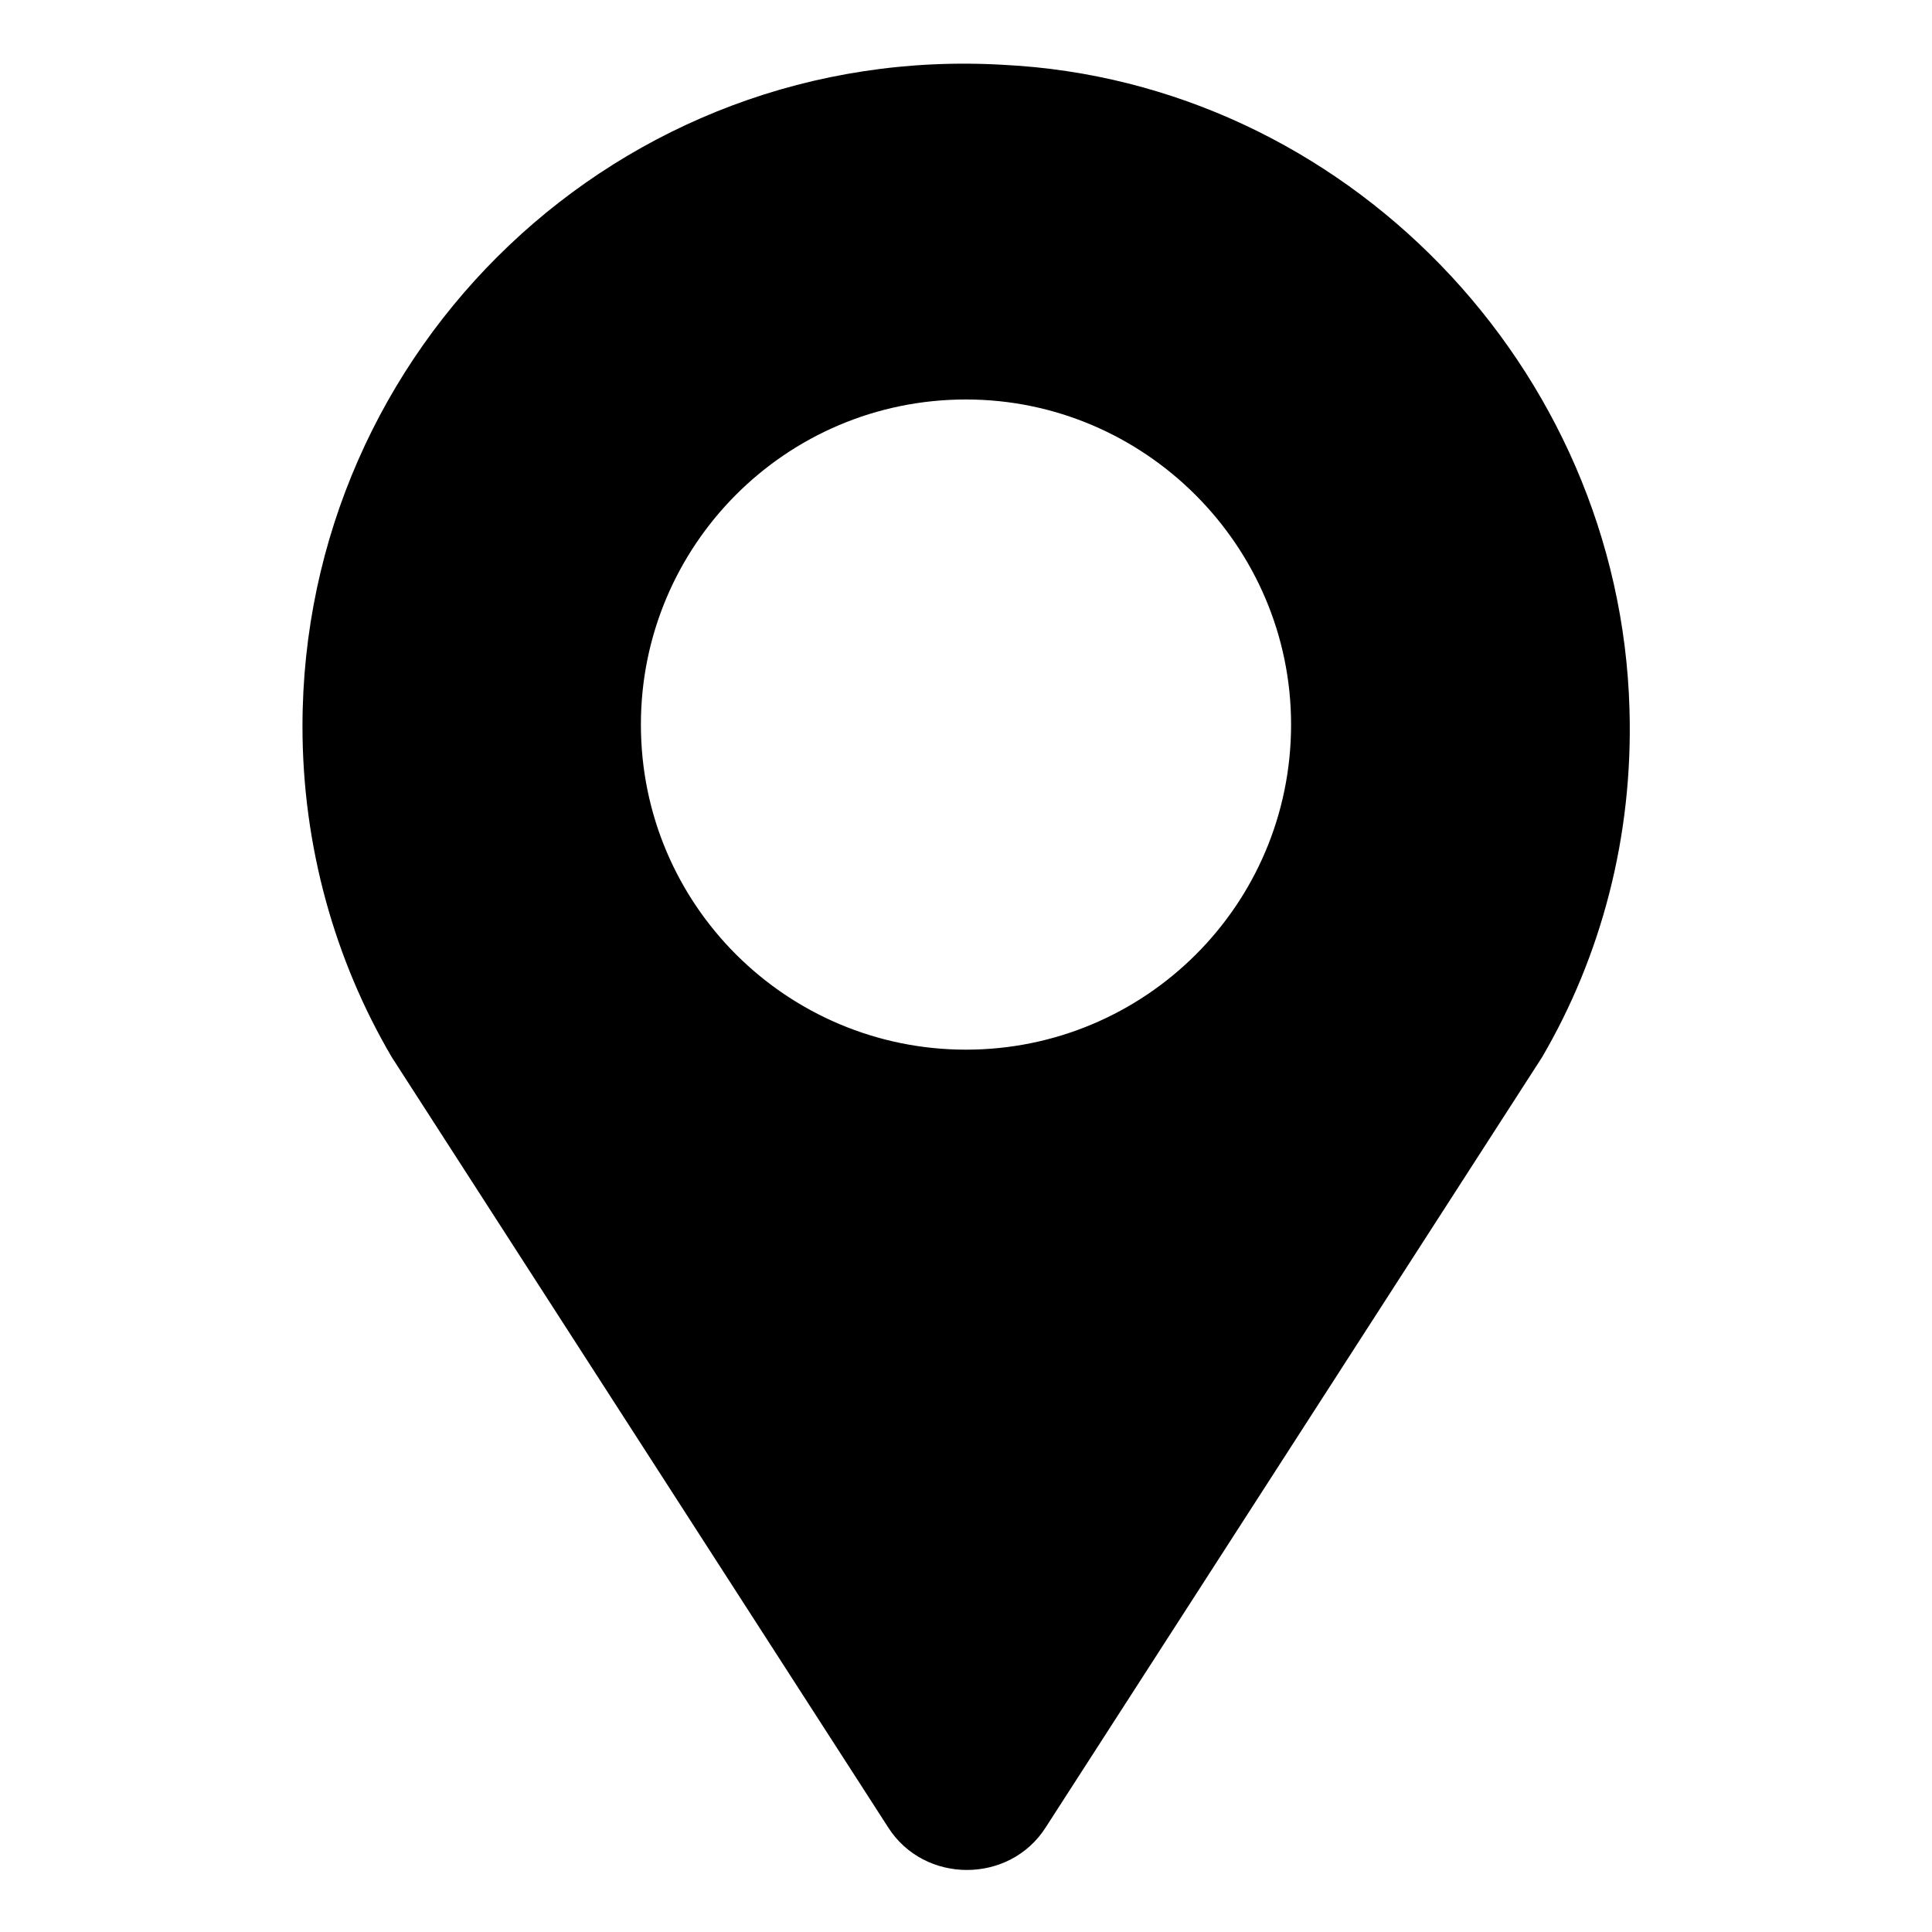 <?xml version="1.0" encoding="UTF-8"?>
<!-- The Best Svg Icon site in the world: iconSvg.co, Visit us! https://iconsvg.co -->
<svg fill="#000000" width="800px" height="800px" version="1.1" viewBox="144 144 512 512" xmlns="http://www.w3.org/2000/svg">
 <path d="m410.07 161.19c-101.77-6.043-185.91 75.07-185.91 175.33 0 31.738 8.566 61.969 23.68 87.664l131.5 204.04c9.574 15.113 32.242 15.113 41.816 0l131.5-204.04c15.617-26.703 24.184-58.441 23.176-92.195-2.523-90.691-75.574-166.26-165.76-170.8zm-10.074 260.98c-47.359 0-86.152-38.289-86.152-86.152 0-47.359 38.289-86.152 86.152-86.152 47.359 0 86.152 38.793 86.152 86.152-0.004 47.859-38.797 86.152-86.152 86.152z"/>
</svg>